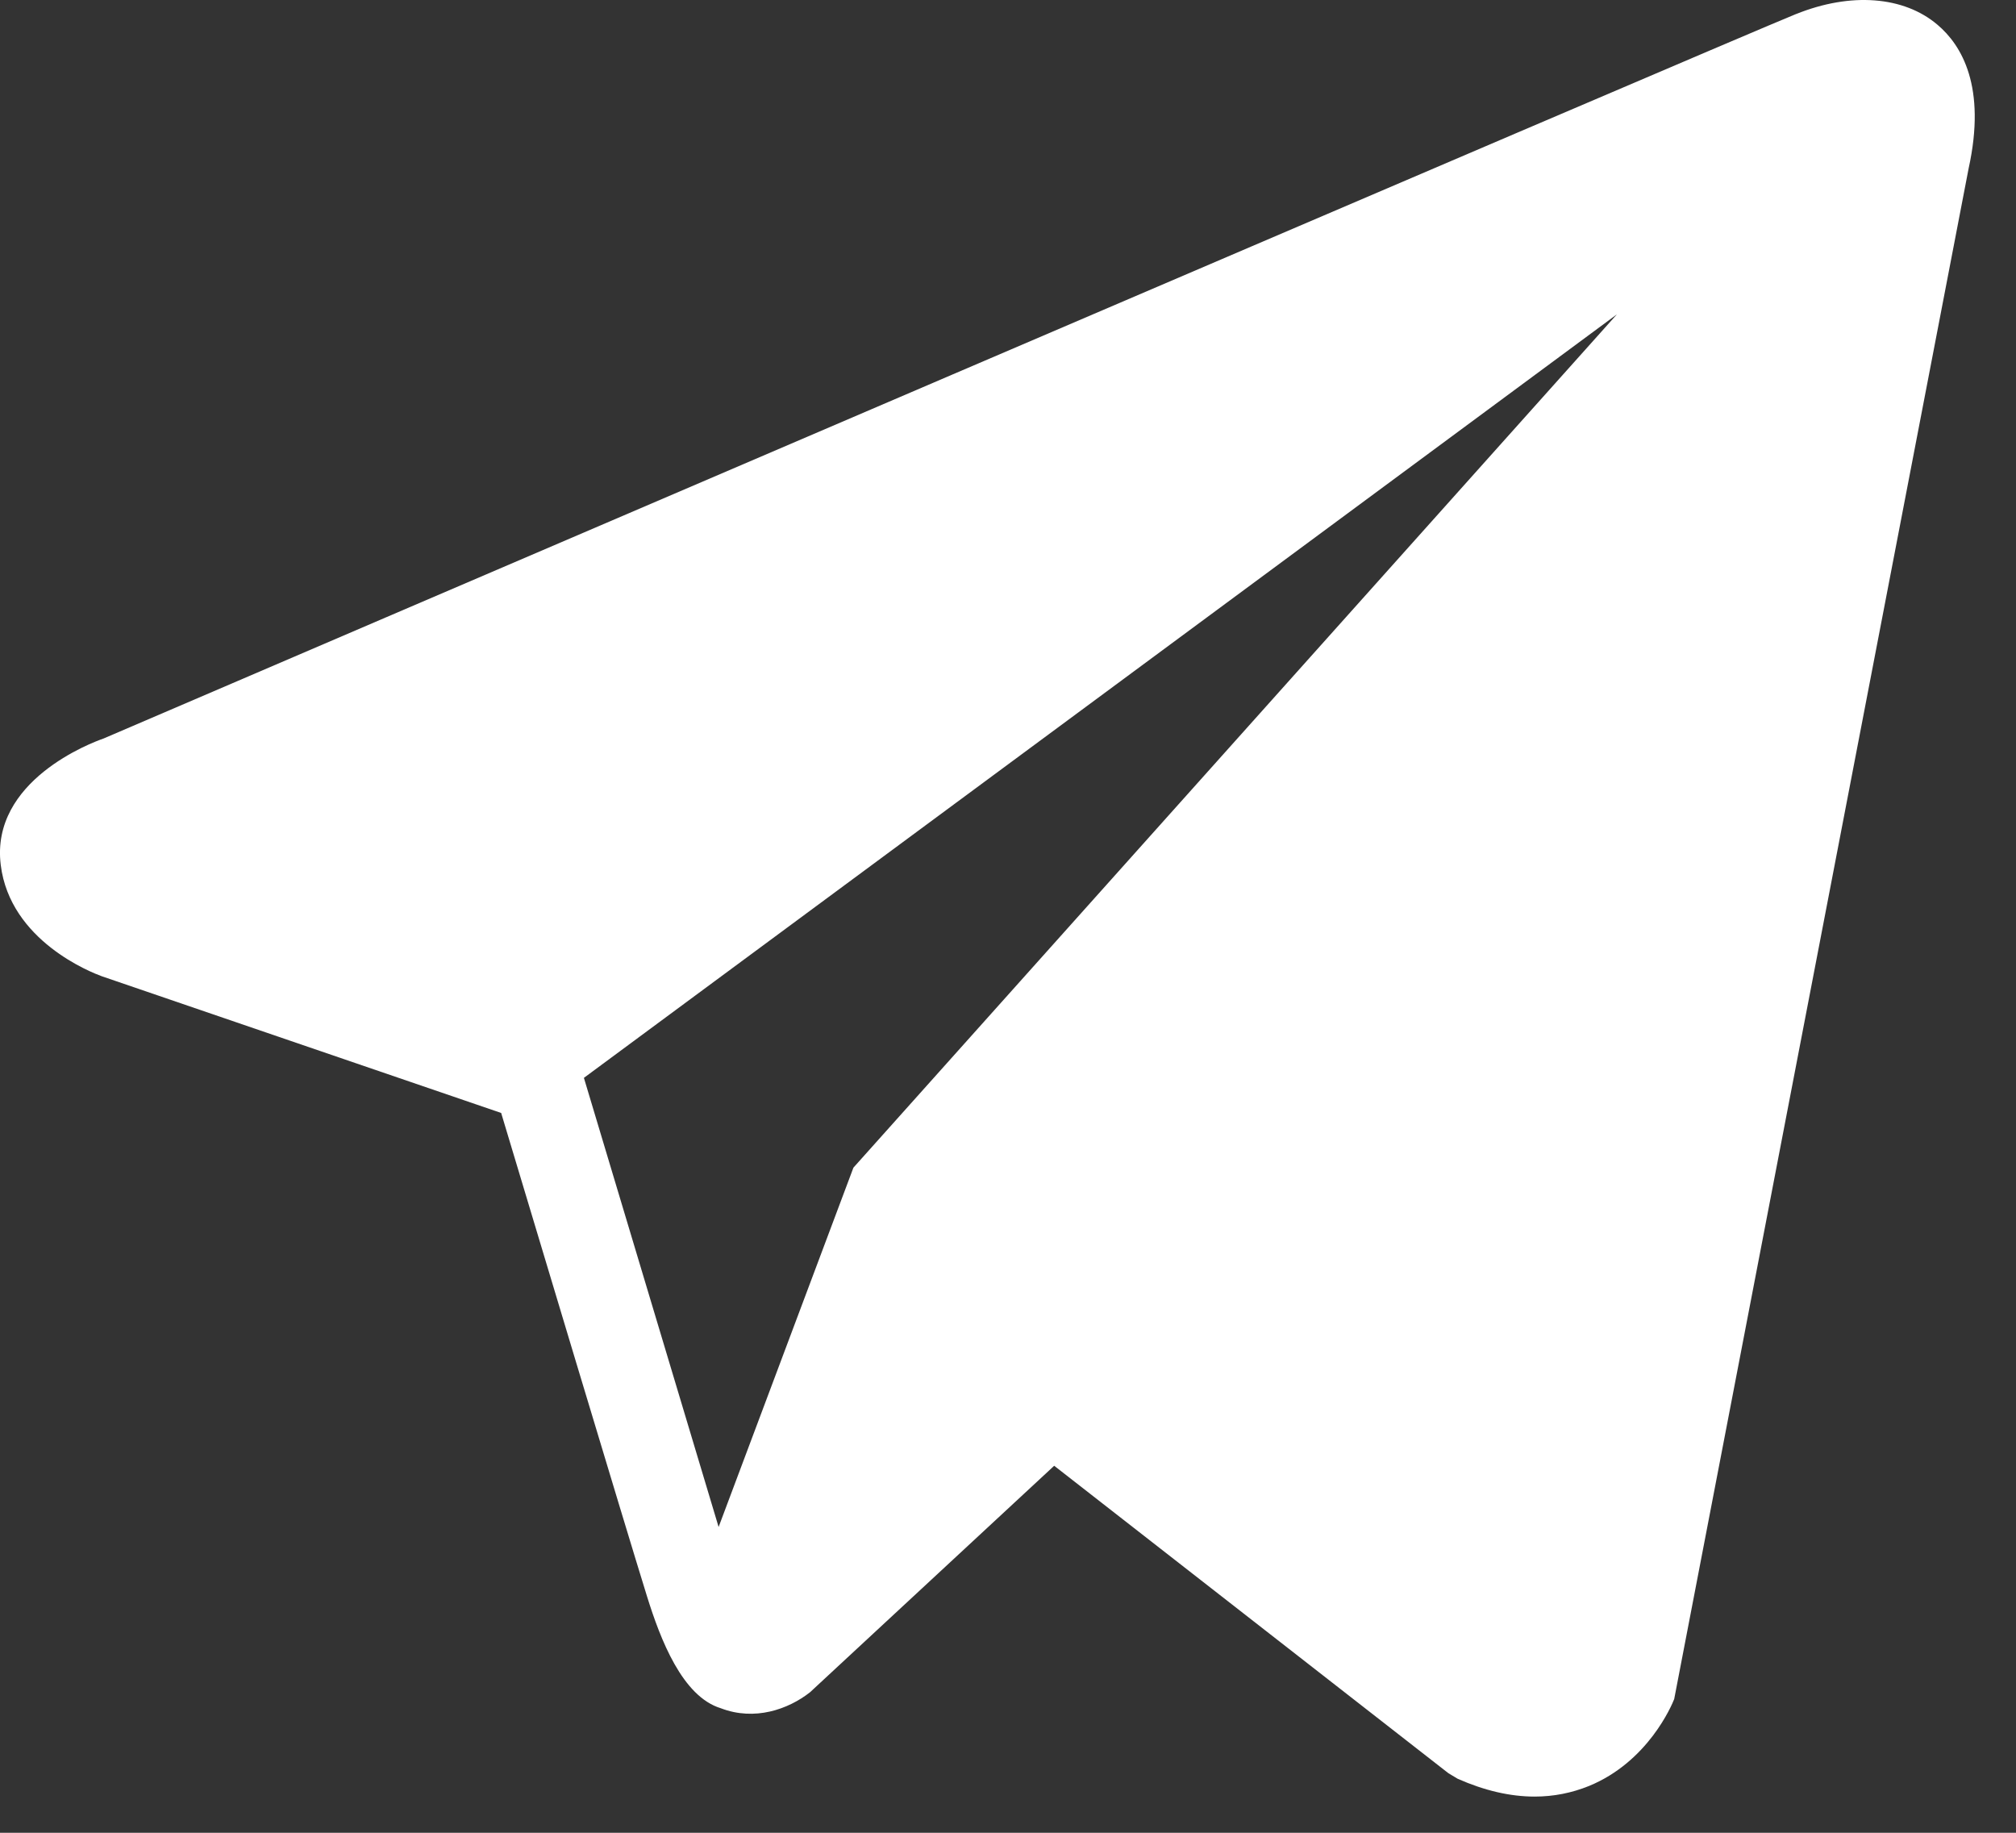 <?xml version="1.0" encoding="UTF-8"?> <svg xmlns="http://www.w3.org/2000/svg" width="22" height="20" viewBox="0 0 22 20" fill="none"><rect x="0" y="0" width="22" height="20" fill="#333333" stroke="none"/><path d="M21.143 0.27C20.776 -0.042 20.198 -0.087 19.601 0.153H19.6C18.972 0.405 1.828 7.759 1.13 8.059C1.003 8.103 -0.106 8.517 0.008 9.438C0.11 10.269 1.001 10.613 1.11 10.653L5.469 12.145C5.758 13.108 6.824 16.659 7.06 17.418C7.207 17.891 7.446 18.513 7.866 18.641C8.235 18.783 8.602 18.653 8.839 18.467L11.504 15.995L15.806 19.35L15.908 19.411C16.2 19.54 16.48 19.605 16.747 19.605C16.953 19.605 17.151 19.566 17.341 19.489C17.985 19.224 18.243 18.61 18.27 18.541L21.483 1.838C21.679 0.946 21.407 0.493 21.143 0.27ZM9.313 12.742L7.842 16.663L6.372 11.762L17.645 3.43L9.313 12.742Z" fill="white"></path></svg> 